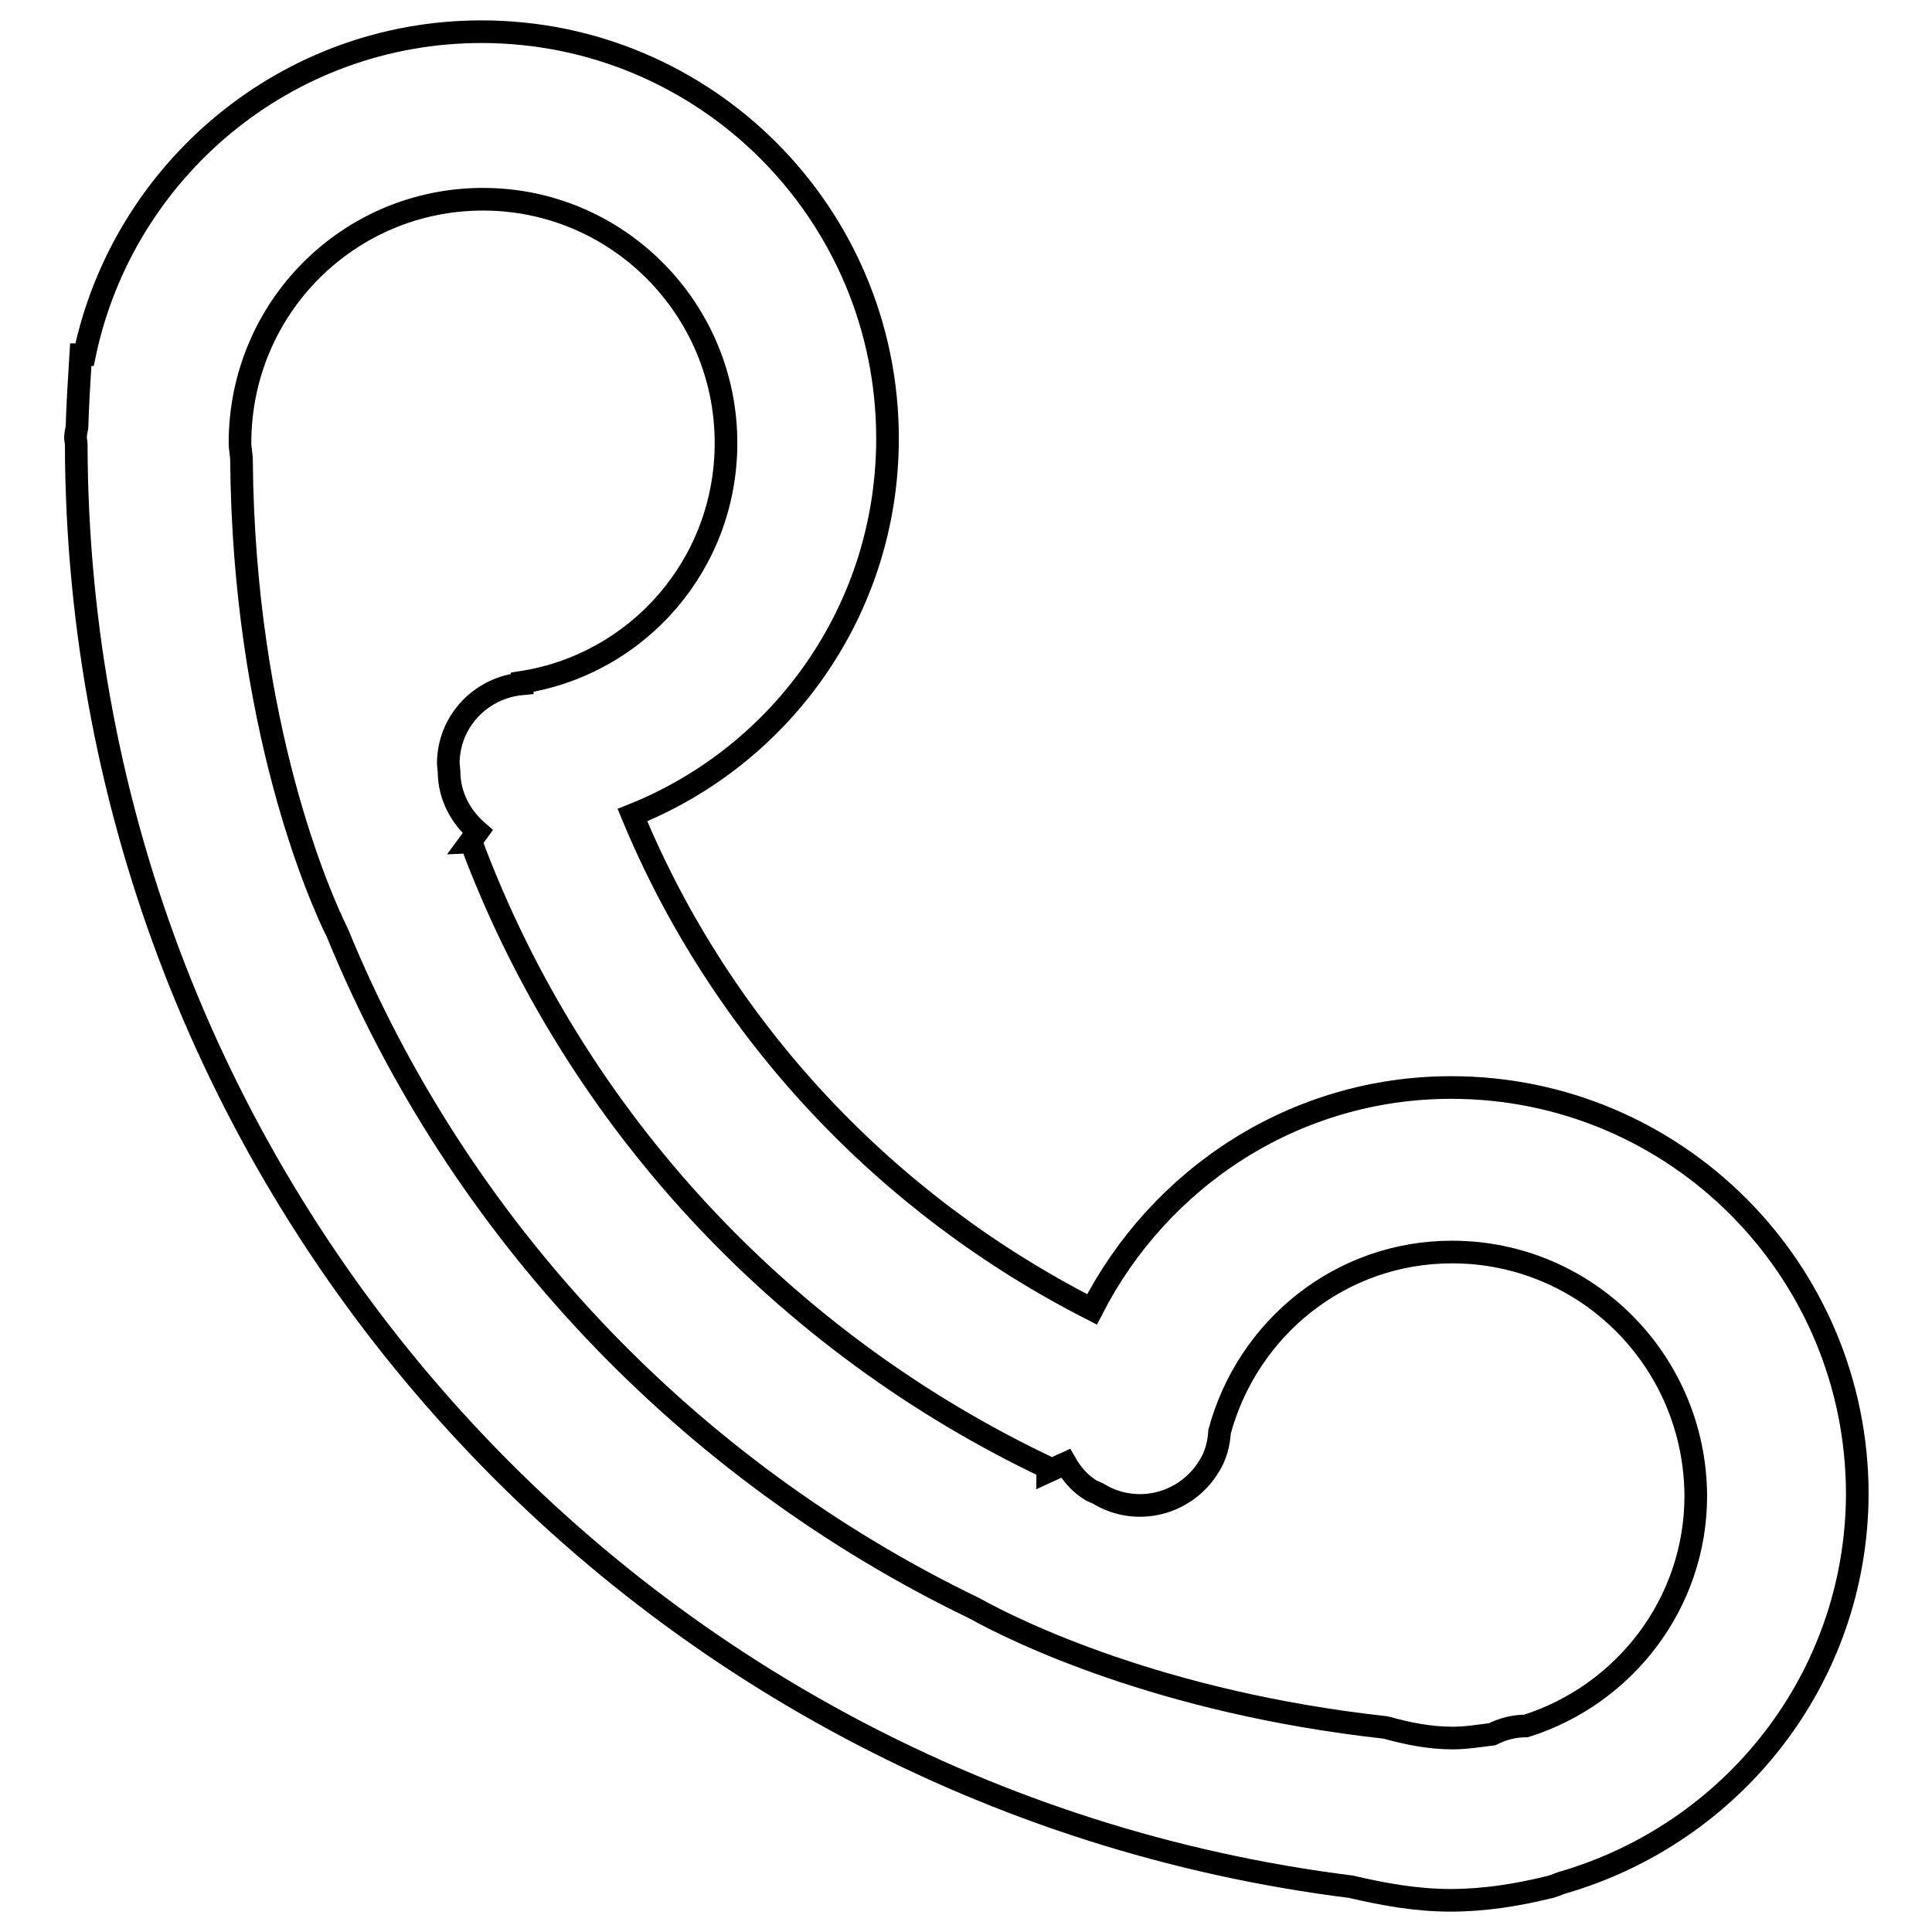 <?xml version="1.0" encoding="utf-8"?>
<!-- Svg Vector Icons : http://www.onlinewebfonts.com/icon -->
<!DOCTYPE svg PUBLIC "-//W3C//DTD SVG 1.1//EN" "http://www.w3.org/Graphics/SVG/1.1/DTD/svg11.dtd">
<svg version="1.1" xmlns="http://www.w3.org/2000/svg" xmlns:xlink="http://www.w3.org/1999/xlink" x="0px" y="0px" viewBox="0 0 256 256" enable-background="new 0 0 256 256" xml:space="preserve">
<g><g><path stroke-width="3" fill-opacity="0" stroke="#000000"  d="M206.9,249.5c-0.6,0.2-1.2,0.5-1.8,0.6c-4.1,1-8.4,1.7-12.9,1.7c-4.6,0-8.9-0.8-13.2-1.8C84,238.1,10.3,157.3,10.1,58.8c0-0.3-0.1-0.5-0.1-0.7c0-0.5,0.1-1,0.2-1.5c0.1-3.2,0.3-6.4,0.5-9.6h0.5C16.3,22.6,37.9,4.2,63.8,4.2c29.7,0,53.8,24.1,53.8,53.9c0,22.7-14,42-33.8,49.9c11.8,28.5,33.6,51.6,60.9,65.5c8.9-17.4,26.8-29.4,47.6-29.4c29.7,0,53.8,24.1,53.8,53.9C246,222.5,229.5,243,206.9,249.5z M192.4,165.9c-14.8,0-27.1,10.1-30.8,23.8c-0.1,1.6-0.5,3.2-1.4,4.6c-3.1,5.1-9.7,6.7-14.7,3.6l-0.9-0.4c-1.5-0.9-2.6-2.2-3.4-3.6l-2.4,1.1c0-0.2,0.1-0.4,0.1-0.5c-35-16.6-62.7-46.1-76.4-82.7c-0.1,0-0.2-0.1-0.3-0.1l1.1-1.5c-2.3-2-3.8-4.8-3.8-8l-0.1-1c0-5.6,4.3-10.1,9.8-10.6l0-0.2C84.5,88,96.2,74.8,96.2,58.7c0-17.8-14.4-32.3-32.2-32.3S31.8,40.8,31.8,58.7c0,0.8,0.2,1.5,0.2,2.3h0c0.3,35.2,10.4,58,12.7,62.6c16.1,39.3,46.3,71.1,84.4,89.5c5.4,3,24.6,12.5,54.5,15.8c2.9,0.8,5.8,1.4,8.9,1.4c1.8,0,3.5-0.3,5.2-0.5c1.4-0.7,2.9-1.1,4.5-1.1c13-4.1,22.5-16.2,22.5-30.5C224.6,180.3,210.2,165.9,192.4,165.9z"/></g></g>
</svg>